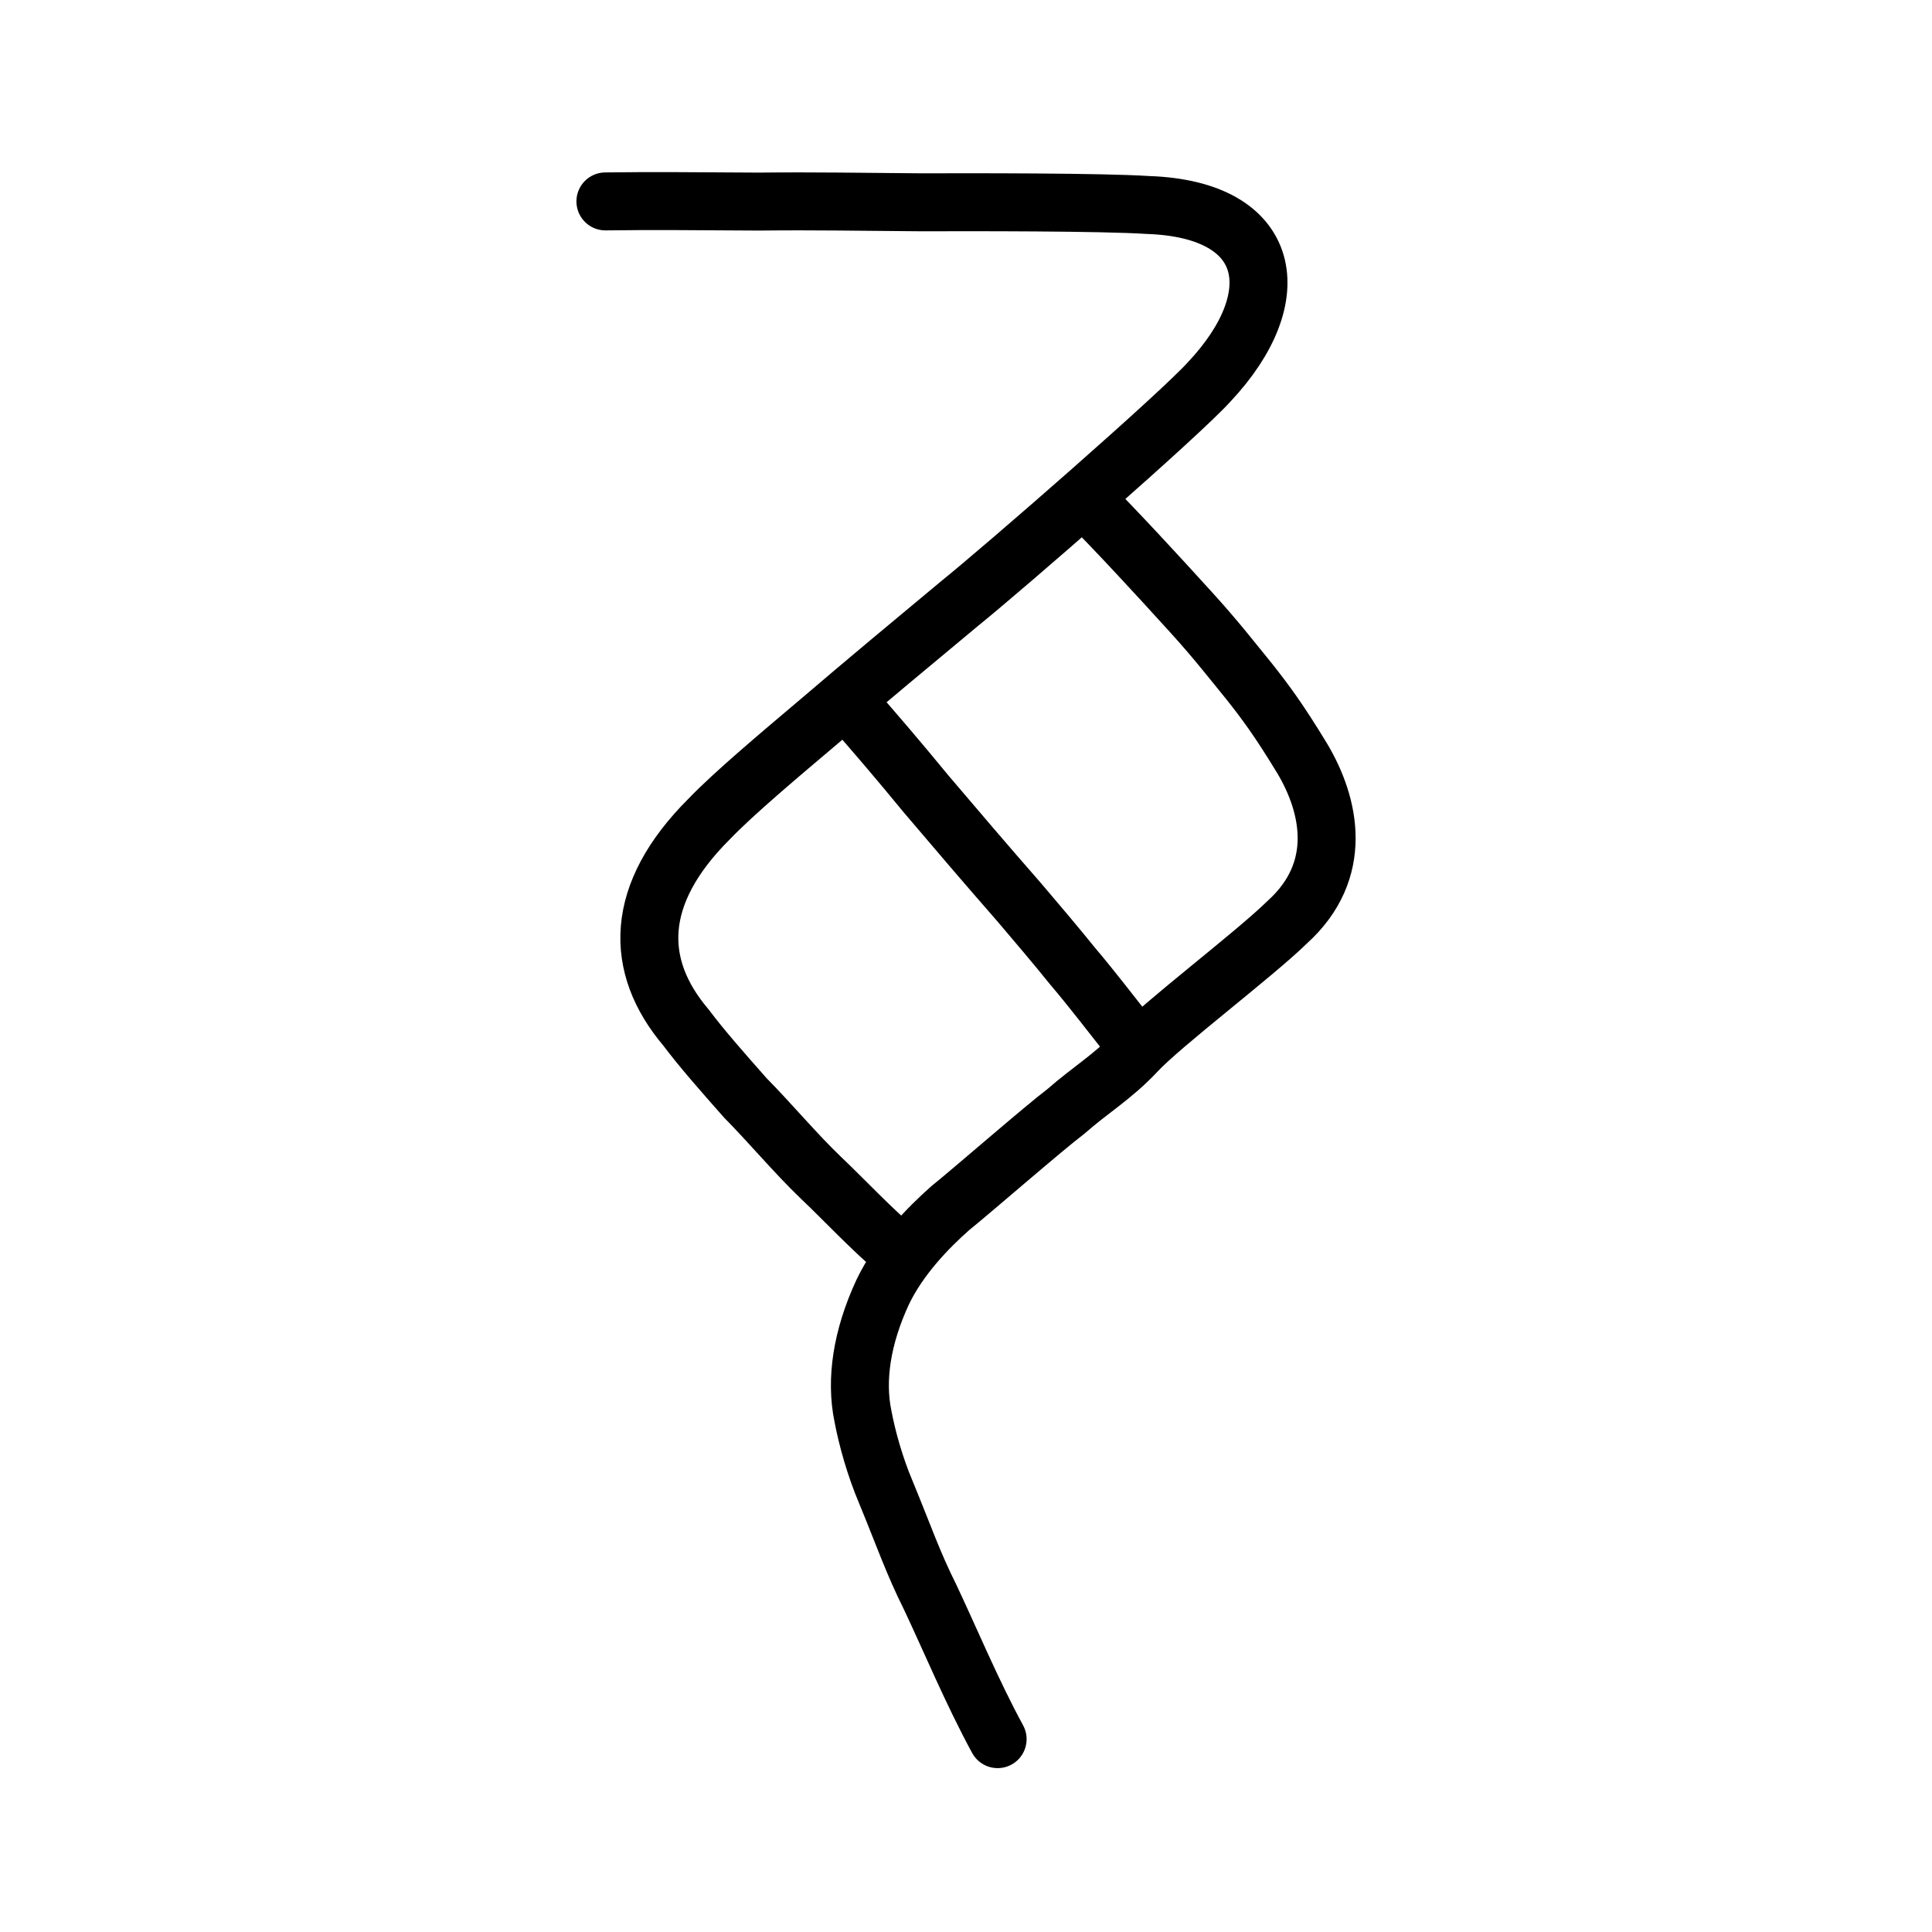 <?xml version="1.0" encoding="UTF-8" standalone="no"?>
<!-- Created with Inkscape (http://www.inkscape.org/) -->

<svg
   xmlns:dc="http://purl.org/dc/elements/1.1/"
   xmlns:cc="http://creativecommons.org/ns#"
   xmlns:rdf="http://www.w3.org/1999/02/22-rdf-syntax-ns#"
   xmlns:svg="http://www.w3.org/2000/svg"
   xmlns="http://www.w3.org/2000/svg"
   xmlns:sodipodi="http://sodipodi.sourceforge.net/DTD/sodipodi-0.dtd"
   xmlns:inkscape="http://www.inkscape.org/namespaces/inkscape"
   width="200px"
   height="200px"
   viewBox="0 0 200 200"
   version="1.1"
   id="SVGRoot"
   inkscape:version="0.92.3 (2405546, 2018-03-11)"
   sodipodi:docname="74e6ss.svg">
  <sodipodi:namedview
     id="base"
     pagecolor="#ffffff"
     bordercolor="#666666"
     borderopacity="1.0"
     inkscape:pageopacity="0.0"
     inkscape:pageshadow="2"
     inkscape:zoom="3.2827231"
     inkscape:cx="130.29915"
     inkscape:cy="90.544646"
     inkscape:document-units="px"
     inkscape:current-layer="layer1"
     showgrid="true"
     inkscape:window-width="1126"
     inkscape:window-height="899"
     inkscape:window-x="532"
     inkscape:window-y="128"
     inkscape:window-maximized="0"
     showguides="true"
     inkscape:snap-global="false">
    <inkscape:grid
       type="xygrid"
       id="grid6085" />
  </sodipodi:namedview>
  <defs
     id="defs5523" />
  <g
     id="layer1"
     inkscape:groupmode="layer"
     inkscape:label="レイヤー 1">
    <path
       style="opacity:1;vector-effect:none;fill:none;fill-opacity:1;stroke:#000000;stroke-width:6;stroke-linecap:round;stroke-linejoin:round;stroke-miterlimit:4;stroke-dasharray:none;stroke-dashoffset:0;stroke-opacity:1"
       d="m 112.328,51.671 c 3.528,3.579 7.157,7.505 11.069,11.816 2.569,2.831 4.159,4.909 5.892,7.022 1.691,2.14 3.071,3.977 5.53,8.029 2.854,4.798 4.373,11.565 -1.57,16.931 -3.428,3.36 -13.012,10.593 -15.63,13.432 -2.427,2.581 -4.734,3.913 -7.279,6.154 -2.247,1.692 -9.77,8.248 -11.95,9.996 -2.327,2.054 -5.283,5.089 -7.018,8.714 -2.17,4.682 -2.816,9.082 -2.044,12.816 0.423,2.252 1.235,5.212 2.393,7.932 1.867,4.531 2.762,7.202 4.572,10.83 1.997,4.213 4.334,9.833 6.981,14.693"
       id="path854"
       inkscape:connector-curvature="0"
       sodipodi:nodetypes="ccccccccccccc" />
    <path
       id="path838"
       d="m 116.637,107.016 c -1.438,-1.806 -3.521,-4.554 -5.614,-7.014 -1.651,-2.056 -3.743,-4.516 -5.517,-6.601 -3.528,-4.032 -6.366,-7.368 -9.63,-11.204 -2.821,-3.432 -5.056,-6.059 -8.159,-9.591"
       style="fill:none;stroke:#000000;stroke-width:6;stroke-linecap:round;stroke-linejoin:round;stroke-miterlimit:4;stroke-dasharray:none;stroke-opacity:1"
       inkscape:connector-curvature="0"
       sodipodi:nodetypes="ccccc" />
    <path
       style="opacity:1;vector-effect:none;fill:none;fill-opacity:1;stroke:#000000;stroke-width:6;stroke-linecap:round;stroke-linejoin:round;stroke-miterlimit:4;stroke-dasharray:none;stroke-dashoffset:0;stroke-opacity:1"
       d="m 62.672,20.85 c 5.341,-0.075 9.601,-0.007 15.868,0.018 6.137,-0.064 10.521,0.032 16.803,0.074 5.393,-0.014 18.68,-0.034 23.503,0.279 13.001,0.447 14.622,9.48 6.345,18.293 -3.016,3.359 -20.976,19.026 -25.938,23.033 -3.984,3.312 -10.008,8.32 -14.421,12.103 -4.058,3.434 -8.867,7.466 -11.43,10.142 -7.795,7.777 -7.782,15.204 -2.407,21.556 1.618,2.153 3.697,4.518 6.155,7.298 2.609,2.641 5.214,5.772 7.838,8.28 2.402,2.278 5.247,5.33 7.923,7.577"
       id="path854-6"
       inkscape:connector-curvature="0"
       sodipodi:nodetypes="cccccccccccc" />
  </g>
</svg>
